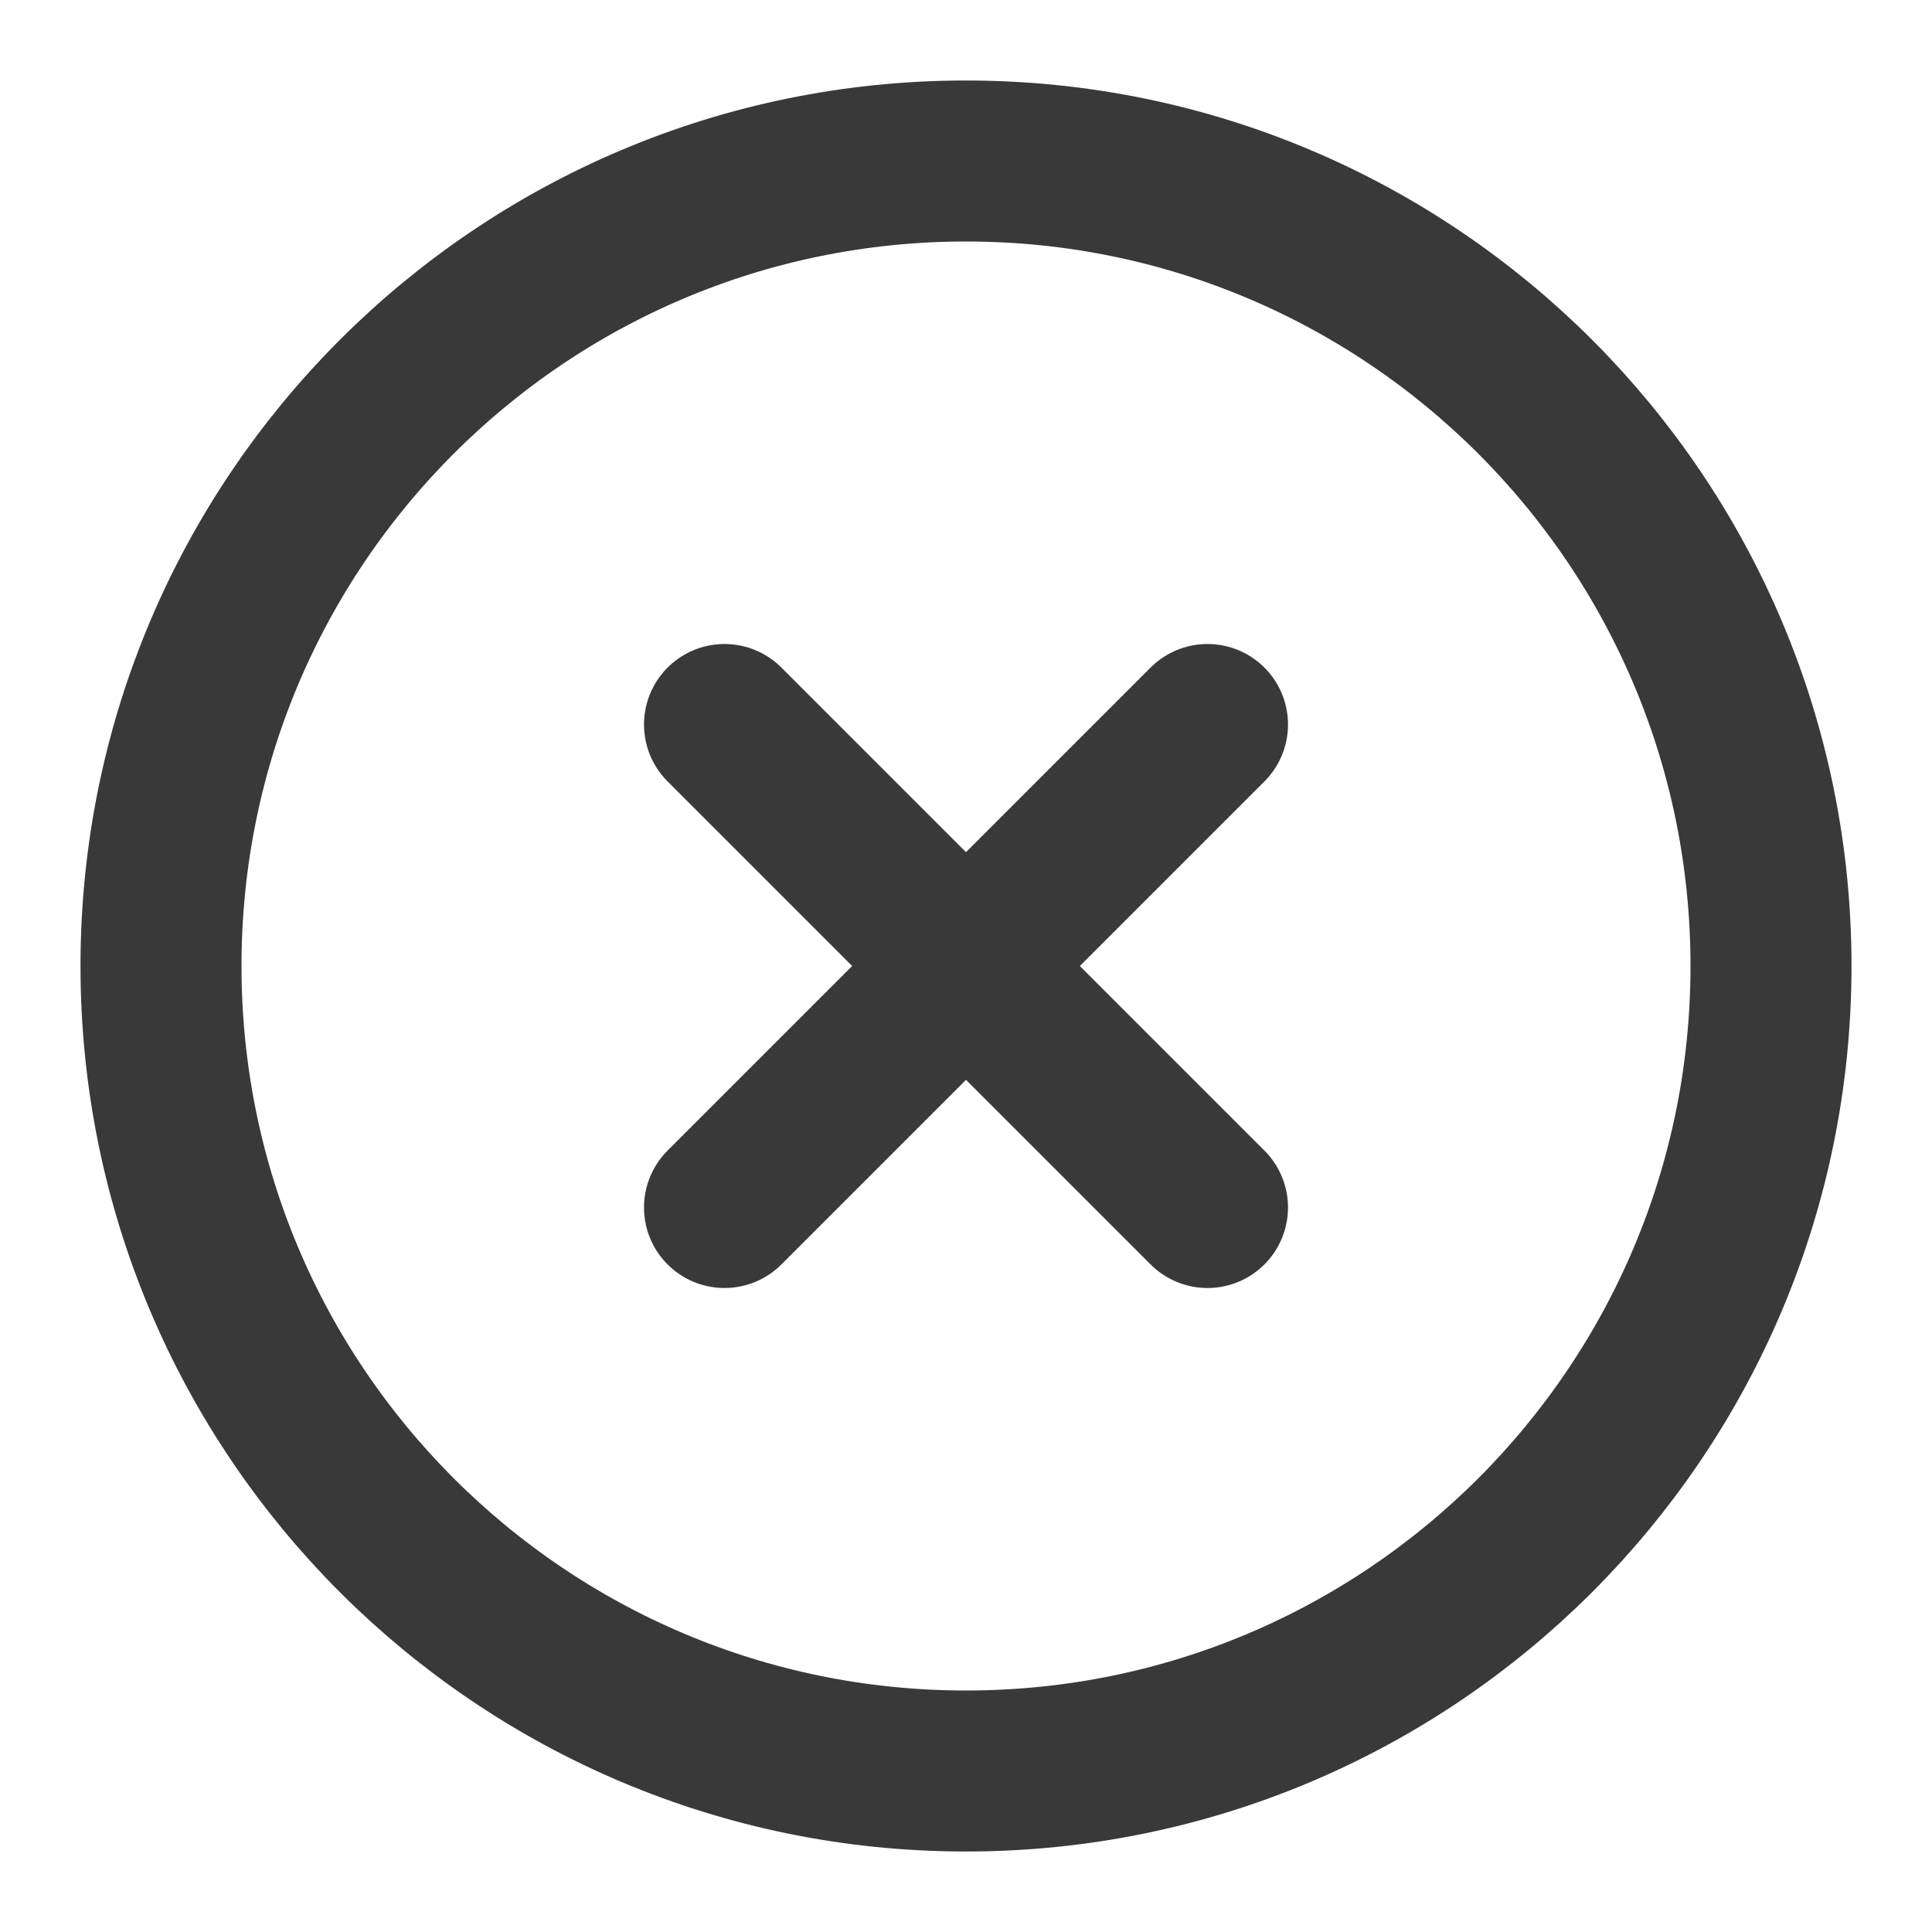 <svg width="24" height="24" viewBox="0 0 24 24" fill="none" xmlns="http://www.w3.org/2000/svg">
<path fill-rule="evenodd" clip-rule="evenodd" d="M12 22C17.523 22 22 17.523 22 12C22 6.477 17.523 2 12 2C6.477 2 2 6.477 2 12C2 17.523 6.477 22 12 22Z" stroke="#393939" stroke-width="2" stroke-linecap="round" stroke-linejoin="round"/>
<path d="M15 9L9 15" stroke="#393939" stroke-width="2" stroke-linecap="round" stroke-linejoin="round"/>
<path d="M9 9L15 15" stroke="#393939" stroke-width="2" stroke-linecap="round" stroke-linejoin="round"/>
</svg>
